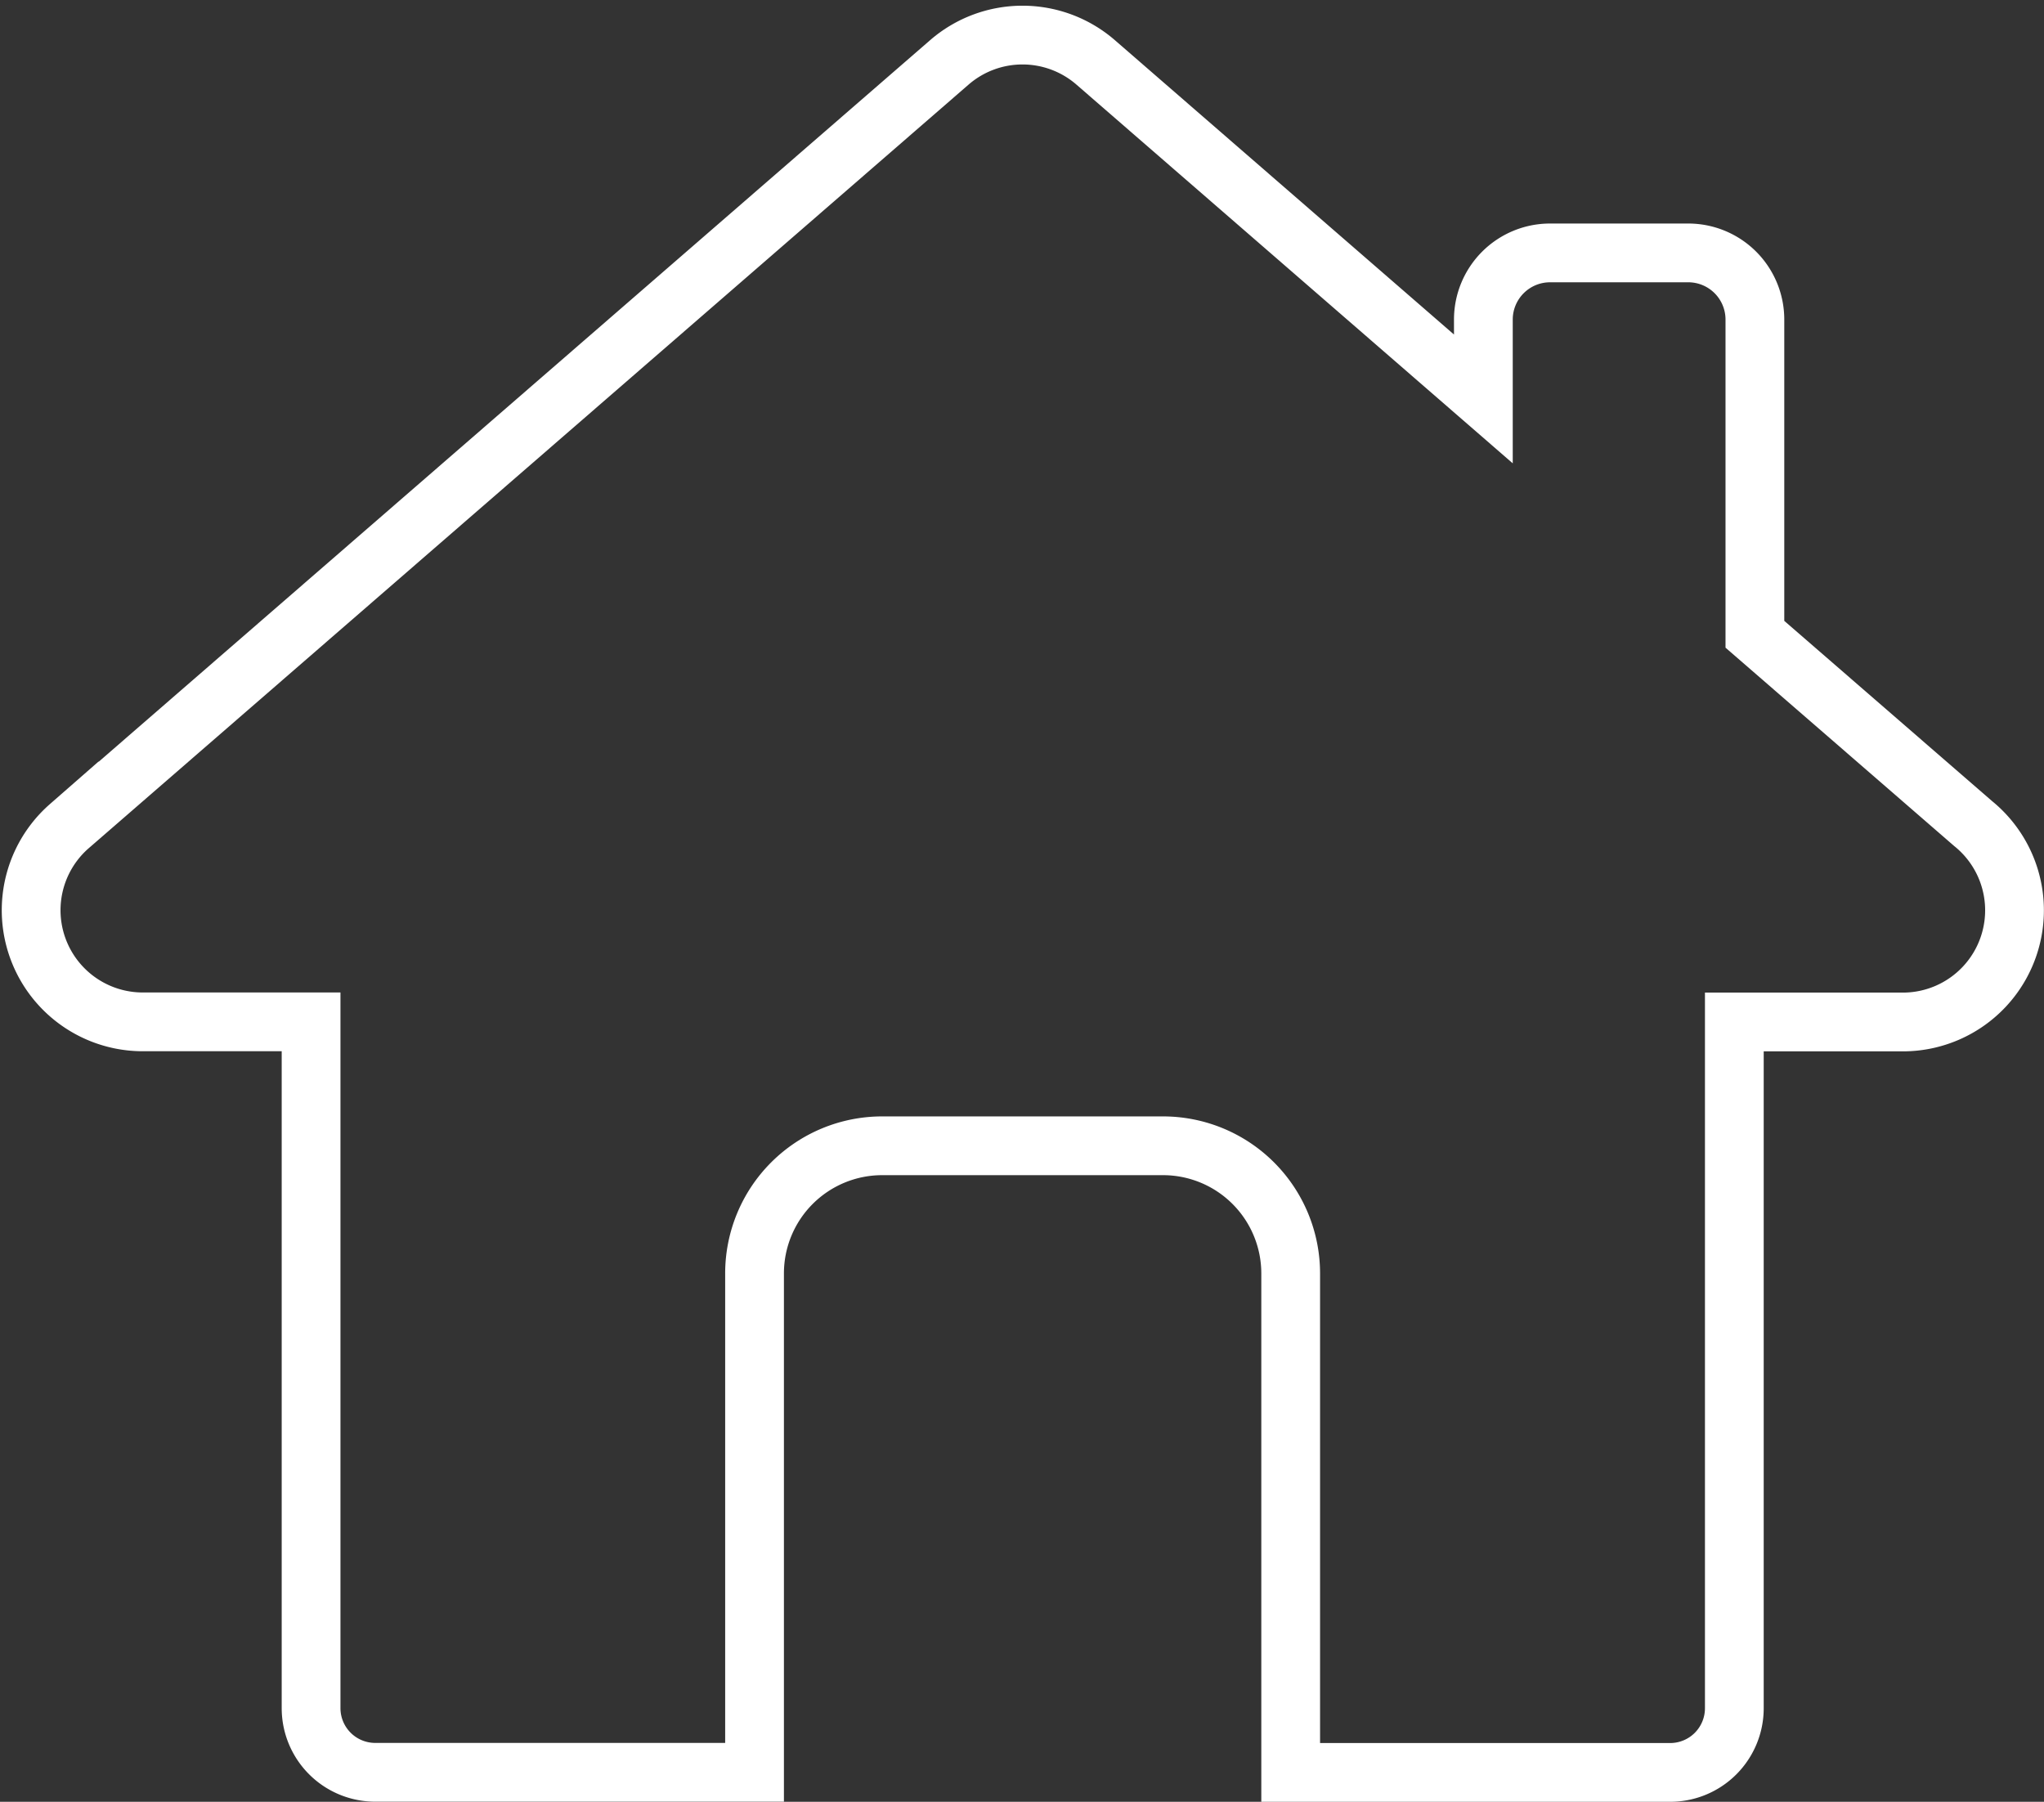 <svg xmlns="http://www.w3.org/2000/svg" width="34.785" height="30.663" viewBox="0 0 34.785 30.663">
  <rect x="0" y="0" width="34.785" height="30.663" fill="#333333" stroke="none"/>
  <defs>
    <style>
      .cls-1 {
        fill: none;
        stroke: #fff;
      }
    </style>
  </defs>
  <path id="icon_house" data-name="icon house" class="cls-1" d="M1128.143,563.671a1.092,1.092,0,0,0,1.093-1.092V550.9h2.874a1.9,1.9,0,0,0,1.187-3.379l-3.711-3.219v-5.355a1.134,1.134,0,0,0-1.133-1.135H1126.1a1.135,1.135,0,0,0-1.135,1.135v1.35l-6.6-5.729a1.9,1.9,0,0,0-2.486,0l-14.979,13a1.9,1.9,0,0,0,1.243,3.33h2.872v11.679a1.092,1.092,0,0,0,1.093,1.092h6.454V555.18a2.172,2.172,0,0,1,2.173-2.173h4.778a2.173,2.173,0,0,1,2.173,2.173v8.491Z" transform="translate(-1099.721 -533.508)"/>
</svg>
